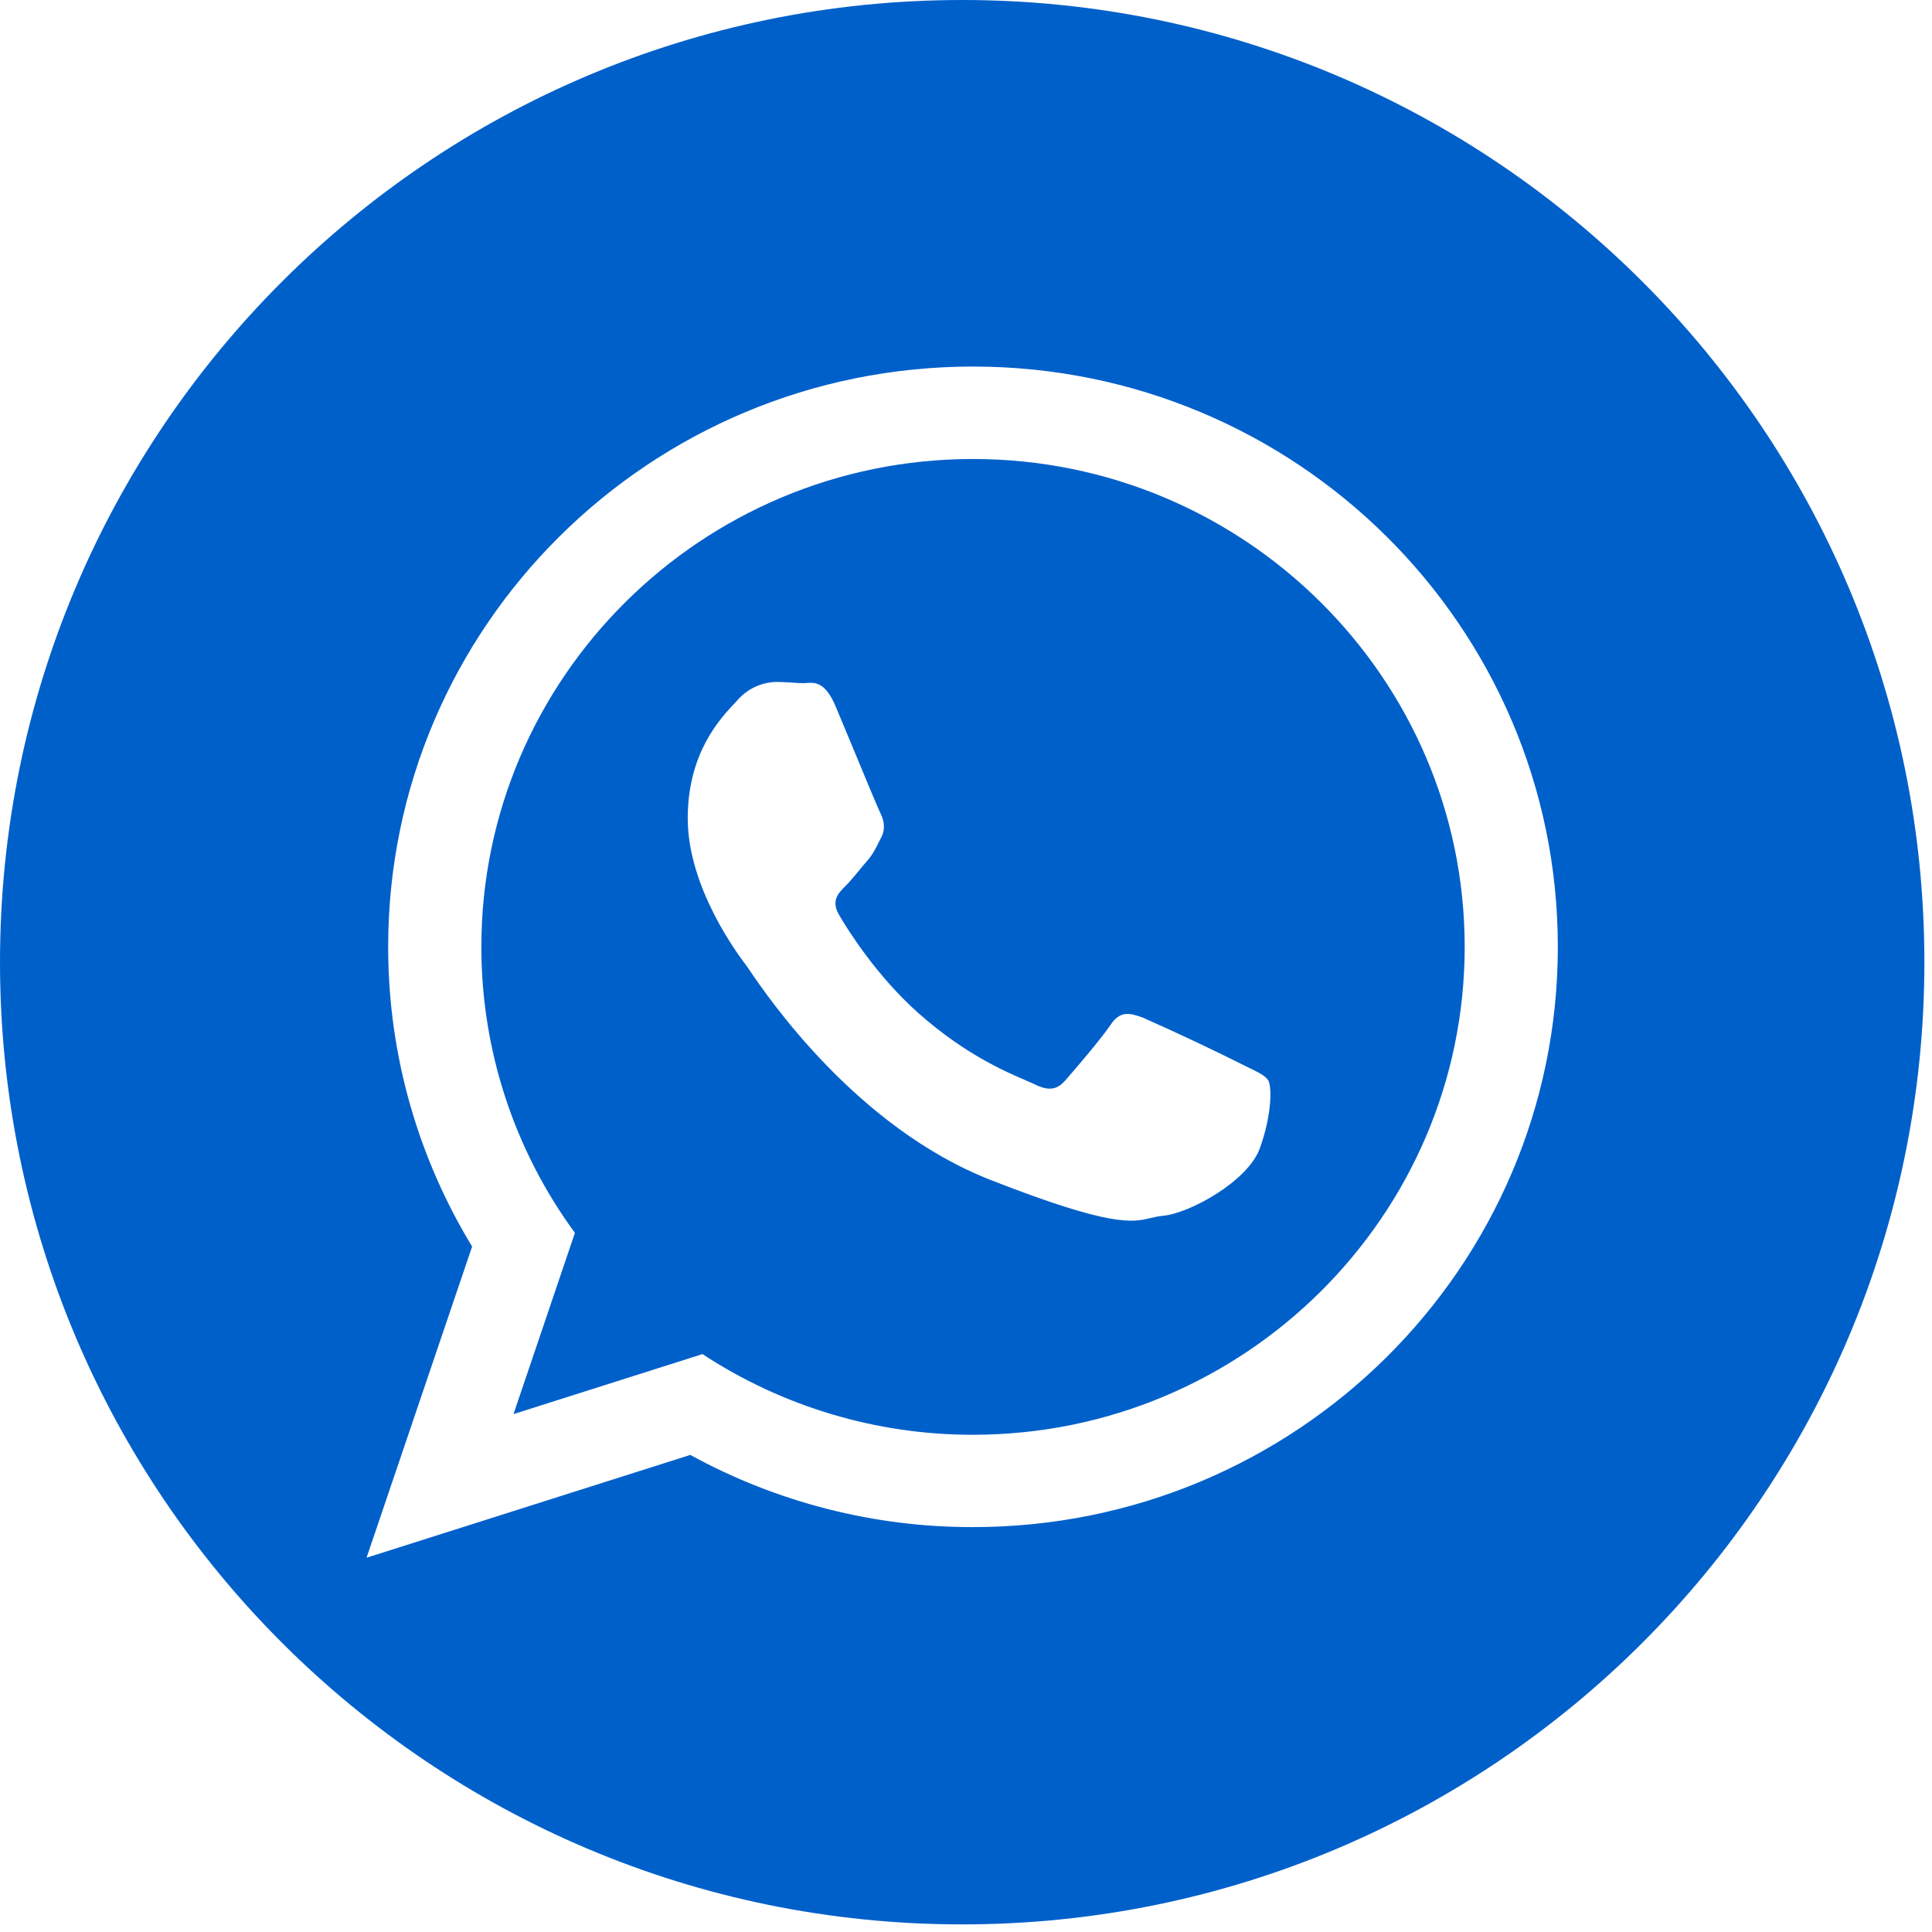 <svg width="33" height="33" viewBox="0 0 33 33" fill="none" xmlns="http://www.w3.org/2000/svg">
<path fill-rule="evenodd" clip-rule="evenodd" d="M32.87 16.435C32.87 25.513 25.512 32.87 16.435 32.87C7.358 32.87 0 25.513 0 16.435C0 7.358 7.358 0 16.435 0C25.512 0 32.87 7.358 32.87 16.435ZM11.791 24.851C13.271 25.663 14.932 26.087 16.619 26.084C22.137 26.084 26.609 21.647 26.609 16.173C26.609 10.698 22.137 6.261 16.619 6.261C11.102 6.261 6.63 10.698 6.63 16.173C6.63 18.045 7.155 19.797 8.064 21.292L6.261 26.607L11.791 24.851ZM8.222 16.173C8.222 11.578 11.988 7.84 16.619 7.84C21.249 7.84 25.018 11.578 25.018 16.173C25.018 20.769 21.249 24.507 16.619 24.507C14.978 24.509 13.371 24.03 11.999 23.129L8.771 24.154L9.82 21.058C8.781 19.642 8.221 17.93 8.222 16.173ZM21.328 18.236C21.5 18.319 21.614 18.374 21.664 18.456C21.725 18.557 21.725 19.044 21.52 19.611C21.317 20.179 20.317 20.725 19.867 20.766C19.791 20.774 19.726 20.788 19.662 20.803C19.346 20.88 18.992 20.965 16.929 20.158C14.629 19.26 13.113 17.028 12.799 16.566L12.747 16.491C12.622 16.327 11.747 15.172 11.747 13.979C11.747 12.86 12.301 12.273 12.556 12.004C12.572 11.986 12.588 11.969 12.603 11.952C12.685 11.859 12.786 11.784 12.899 11.732C13.011 11.68 13.133 11.651 13.257 11.648C13.342 11.648 13.425 11.653 13.508 11.658C13.583 11.664 13.656 11.669 13.727 11.669L13.78 11.666C13.918 11.656 14.098 11.645 14.276 12.072L14.538 12.7C14.751 13.217 14.992 13.794 15.032 13.877C15.093 13.999 15.134 14.14 15.053 14.303L15.018 14.37C14.957 14.495 14.912 14.586 14.809 14.708C14.766 14.755 14.724 14.807 14.682 14.859C14.597 14.96 14.514 15.062 14.441 15.134C14.319 15.255 14.19 15.384 14.333 15.629C14.475 15.873 14.967 16.666 15.694 17.311C16.477 18.003 17.158 18.297 17.502 18.445L17.665 18.517C17.909 18.639 18.052 18.618 18.194 18.456C18.338 18.294 18.808 17.746 18.97 17.504C19.133 17.26 19.296 17.3 19.521 17.382C20.13 17.652 20.733 17.937 21.328 18.236Z" fill="#0060CA"/>
</svg>
